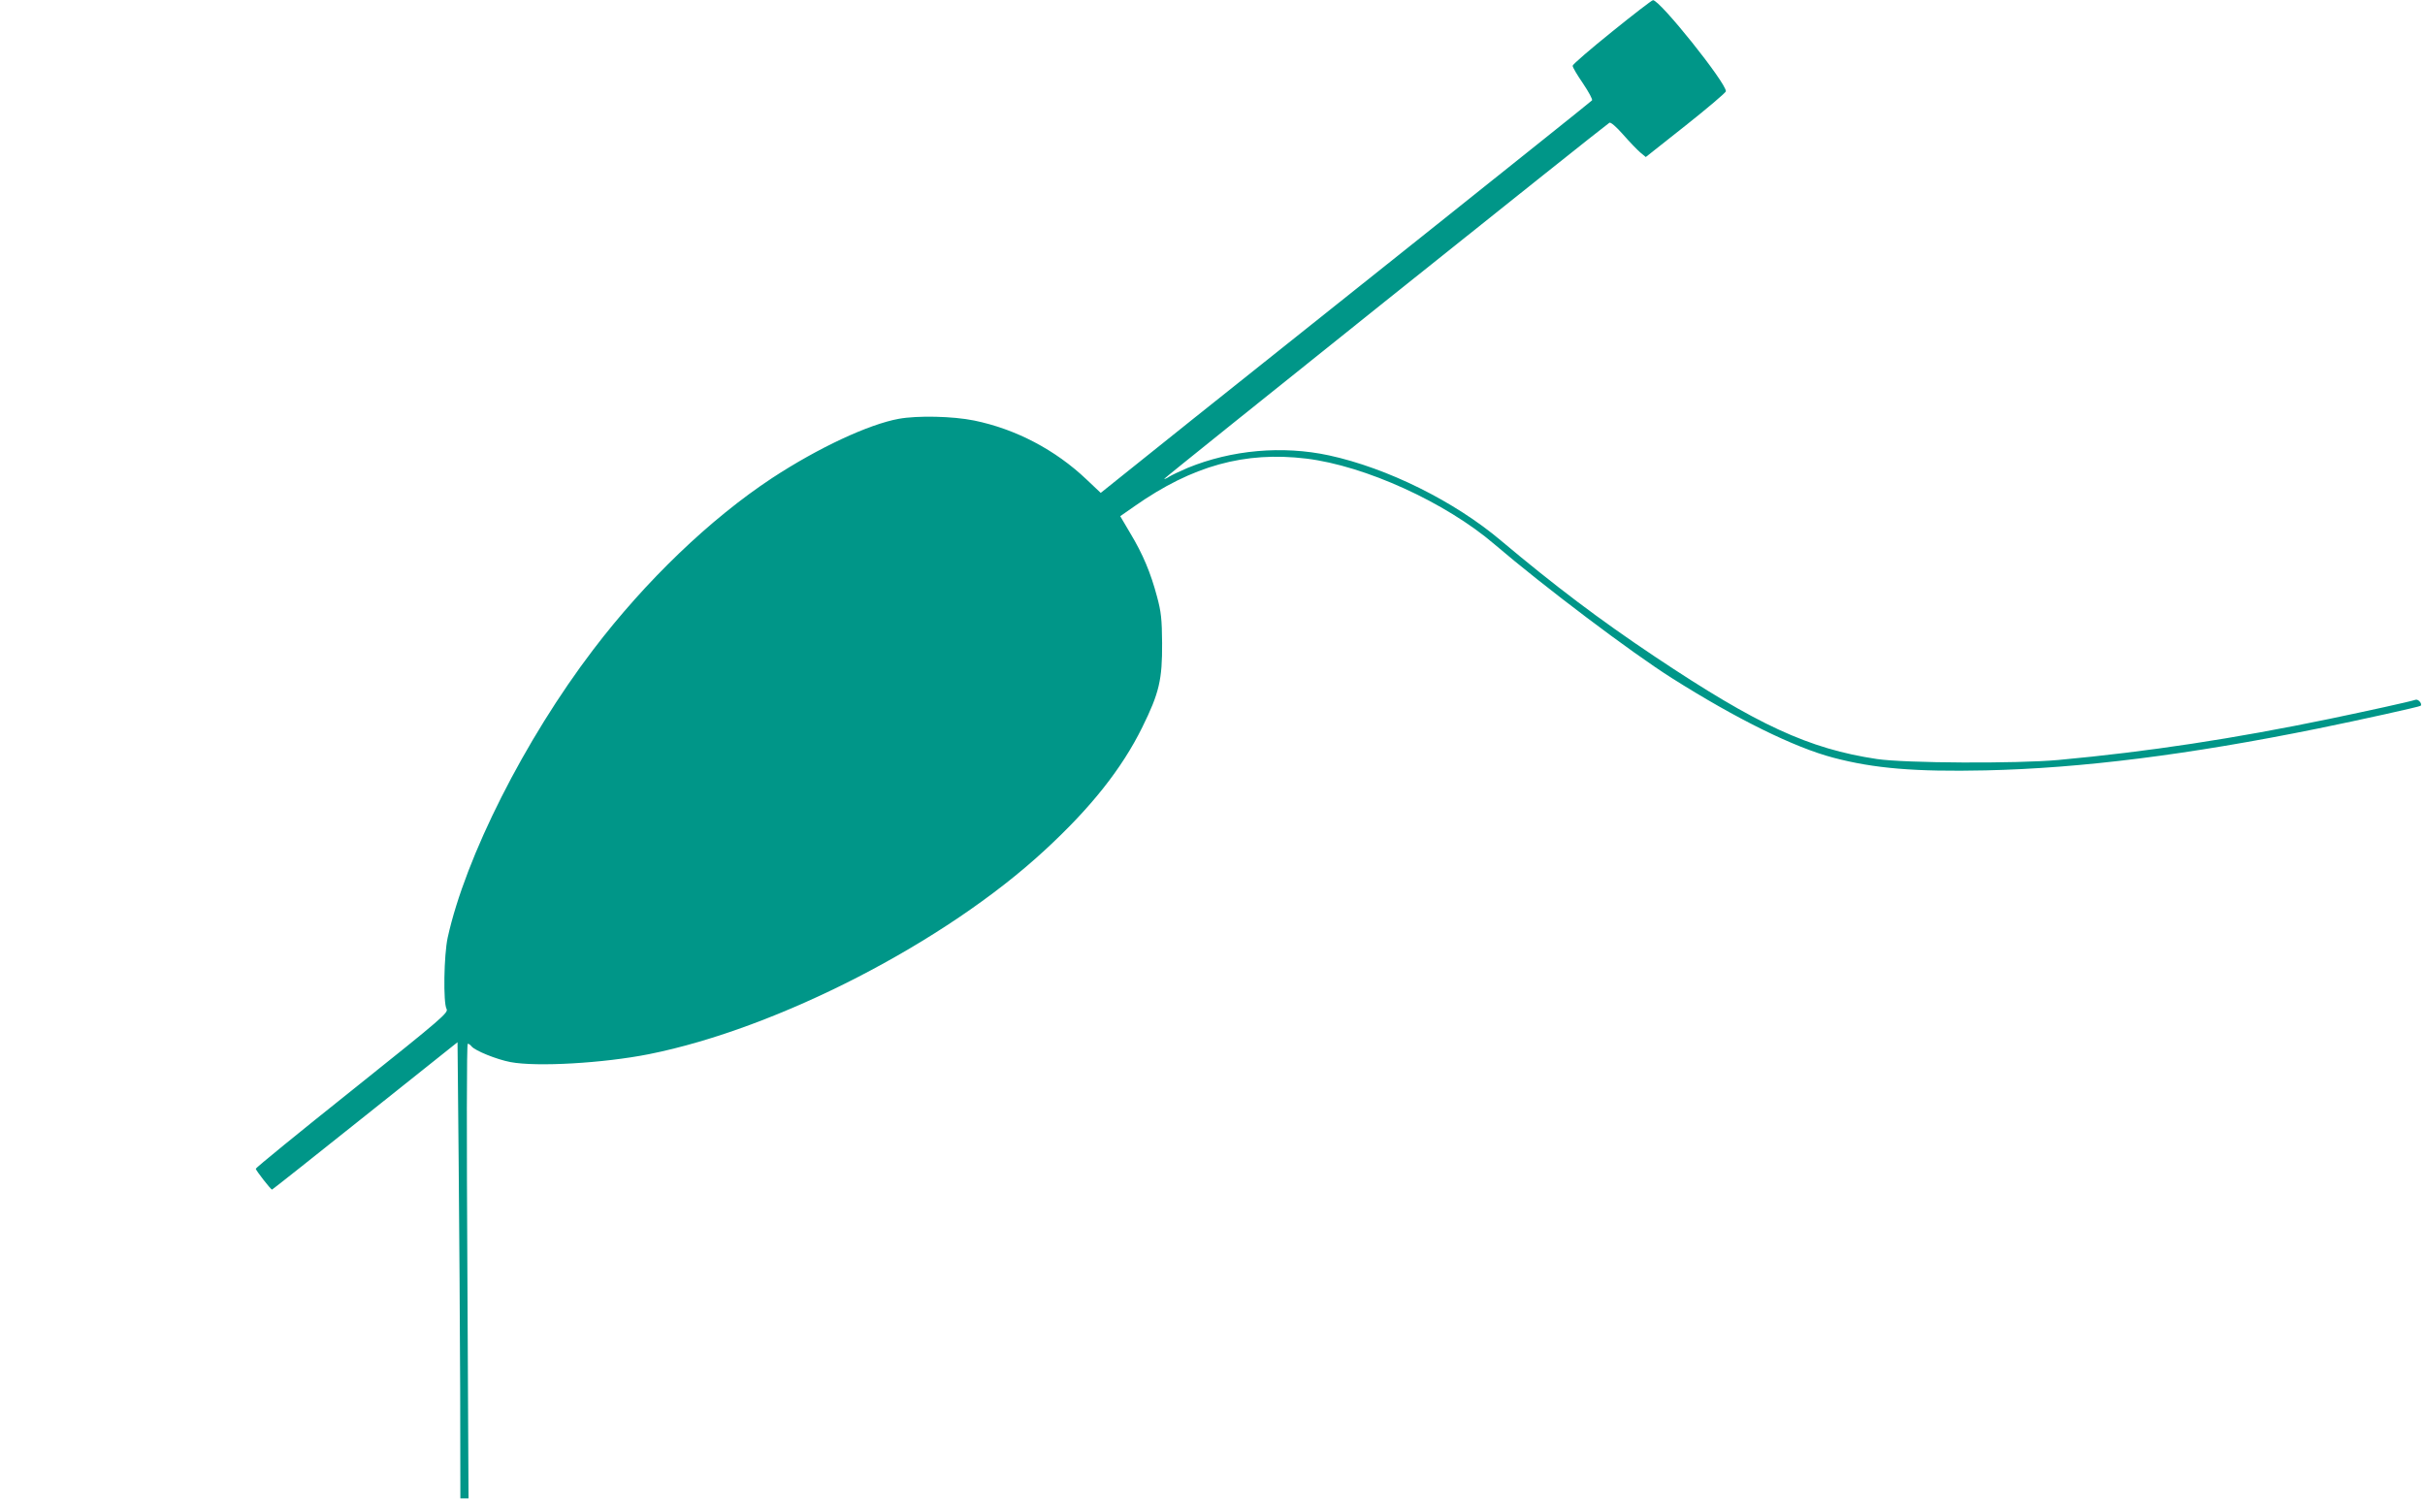 <?xml version="1.0" standalone="no"?>
<!DOCTYPE svg PUBLIC "-//W3C//DTD SVG 20010904//EN"
 "http://www.w3.org/TR/2001/REC-SVG-20010904/DTD/svg10.dtd">
<svg version="1.0" xmlns="http://www.w3.org/2000/svg"
 width="1280pt" height="798pt" viewBox="0 0 1280 798"
 preserveAspectRatio="xMidYMid meet">
<g transform="translate(0,798) scale(0.1,-0.1)"
fill="#009688" stroke="none">
<path d="M8508 7812 c-114 -92 -207 -172 -207 -179 -1 -7 24 -49 55 -94 30
-45 52 -85 47 -89 -4 -5 -372 -299 -818 -655 -445 -355 -1027 -819 -1293
-1031 l-482 -386 -74 70 c-166 158 -375 267 -594 312 -113 23 -299 27 -398 9
-159 -29 -425 -153 -669 -313 -326 -215 -668 -543 -944 -906 -361 -474 -674
-1093 -768 -1520 -20 -92 -24 -344 -6 -376 11 -20 -19 -46 -497 -428 -281
-224 -510 -411 -510 -416 0 -8 79 -110 86 -110 2 0 223 175 491 389 l488 389
6 -632 c3 -347 7 -889 8 -1203 l1 -573 22 0 21 0 -6 1200 c-4 698 -4 1200 2
1200 5 0 14 -6 20 -14 19 -23 132 -69 206 -83 138 -26 489 -6 731 42 680 136
1563 590 2089 1077 242 223 406 429 514 648 90 182 106 252 105 445 -1 126 -5
165 -27 246 -33 124 -74 223 -141 334 l-53 90 76 53 c305 214 582 290 906 251
311 -38 735 -231 993 -452 262 -224 722 -571 937 -707 340 -215 646 -366 852
-420 216 -57 432 -75 803 -67 504 11 1076 83 1755 221 226 46 537 115 542 120
10 10 -12 36 -26 32 -34 -11 -254 -59 -455 -101 -503 -104 -953 -173 -1431
-217 -220 -20 -810 -17 -958 5 -360 54 -632 180 -1171 540 -295 197 -531 376
-812 612 -247 209 -601 384 -909 451 -246 53 -514 29 -746 -66 -40 -17 -84
-38 -97 -46 -13 -9 -25 -14 -27 -12 -3 3 2323 1864 2350 1880 7 4 35 -20 73
-63 34 -39 75 -81 90 -94 l29 -24 211 167 c116 92 211 173 212 180 1 45 -350
484 -385 481 -6 0 -103 -75 -217 -167z"/>
</g>
</svg>
